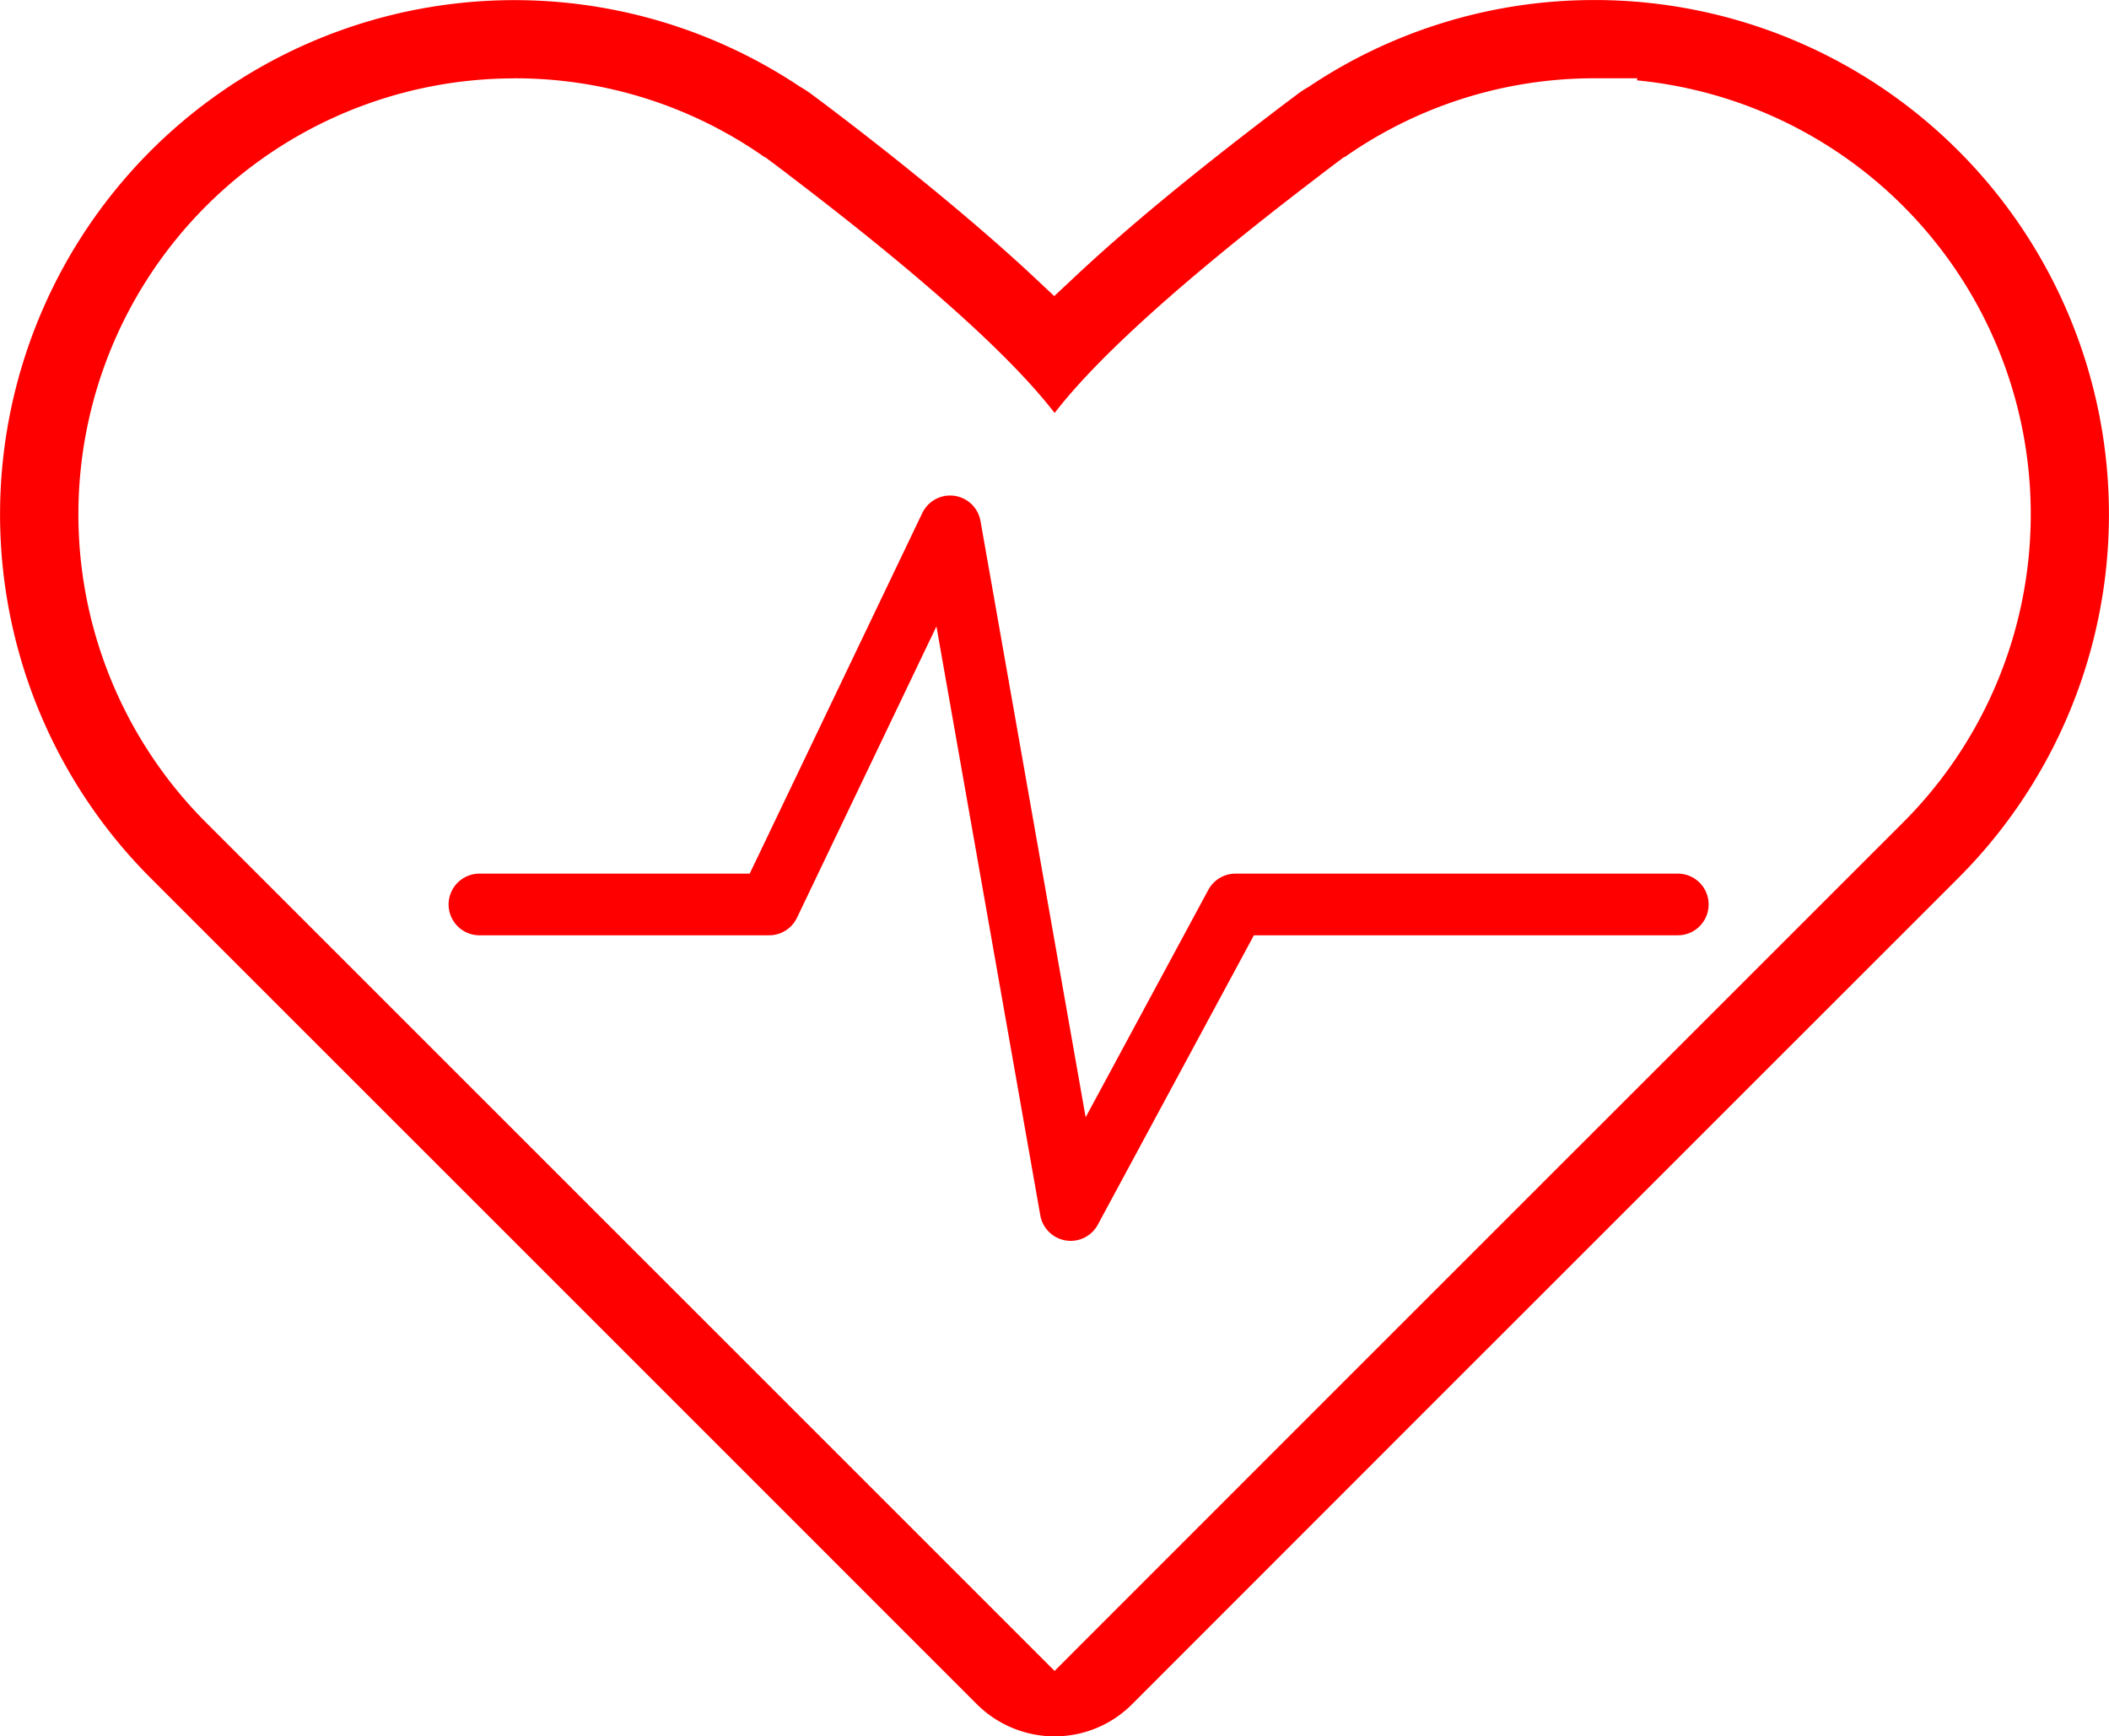 <svg xmlns="http://www.w3.org/2000/svg" width="102.556" height="84.443" viewBox="0 0 102.556 84.443">
  <g transform="translate(-123.722 -2672.043)">
    <g transform="translate(123.722 2672.043)">
      <path d="M3995.674,155.738a5.38,5.38,0,0,1-3.776-1.565l-13.916-13.918L3951.725,114a25.012,25.012,0,0,1,31.546-38.507l.04.027.042.024a5.283,5.283,0,0,1,.494.324c.009.007.439.324,1.147.862l.13.1c1.852,1.41,5.4,4.181,8.539,7.01q.5.449.956.877l1.043.977,1.043-.977c2.416-2.264,5.512-4.829,9.464-7.843l.022-.017c.07-.055.142-.11.212-.163.687-.523,1.1-.827,1.1-.831a5.141,5.141,0,0,1,.494-.324l.043-.025.042-.028a24.925,24.925,0,0,1,13.874-4.189h.144a25.012,25.012,0,0,1,17.521,42.7L4017.814,135.8l-4.449,4.448-13.916,13.923a5.3,5.3,0,0,1-3.776,1.564M3969.39,75.107a21.2,21.2,0,0,0-14.97,36.193l26.257,26.255,15,15,14.995-15,26.258-26.253a21.2,21.2,0,0,0-12.939-36.1l.029-.1h-2.057a21.111,21.111,0,0,0-12.182,3.836l-.012-.014s-.417.307-1.1.829c-.045.031-.088.064-.129.1-7.576,5.772-11.162,9.319-12.86,11.526-1.7-2.207-5.286-5.756-12.868-11.53-.039-.032-.074-.059-.1-.08-.7-.53-1.121-.842-1.121-.842l-.011.013a21.1,21.1,0,0,0-12.18-3.837" transform="translate(-3944.396 -71.295)" fill="#FF0000"/>
    </g>
    <path d="M3914.894,2714.876h14.088l8.8-18.388,5.863,33.248,8.014-14.86h21.508" transform="translate(-3767.858 1.152)" fill="none" stroke="#FF0000" stroke-linecap="round" stroke-linejoin="round" stroke-width="3"/>
  </g>
</svg>